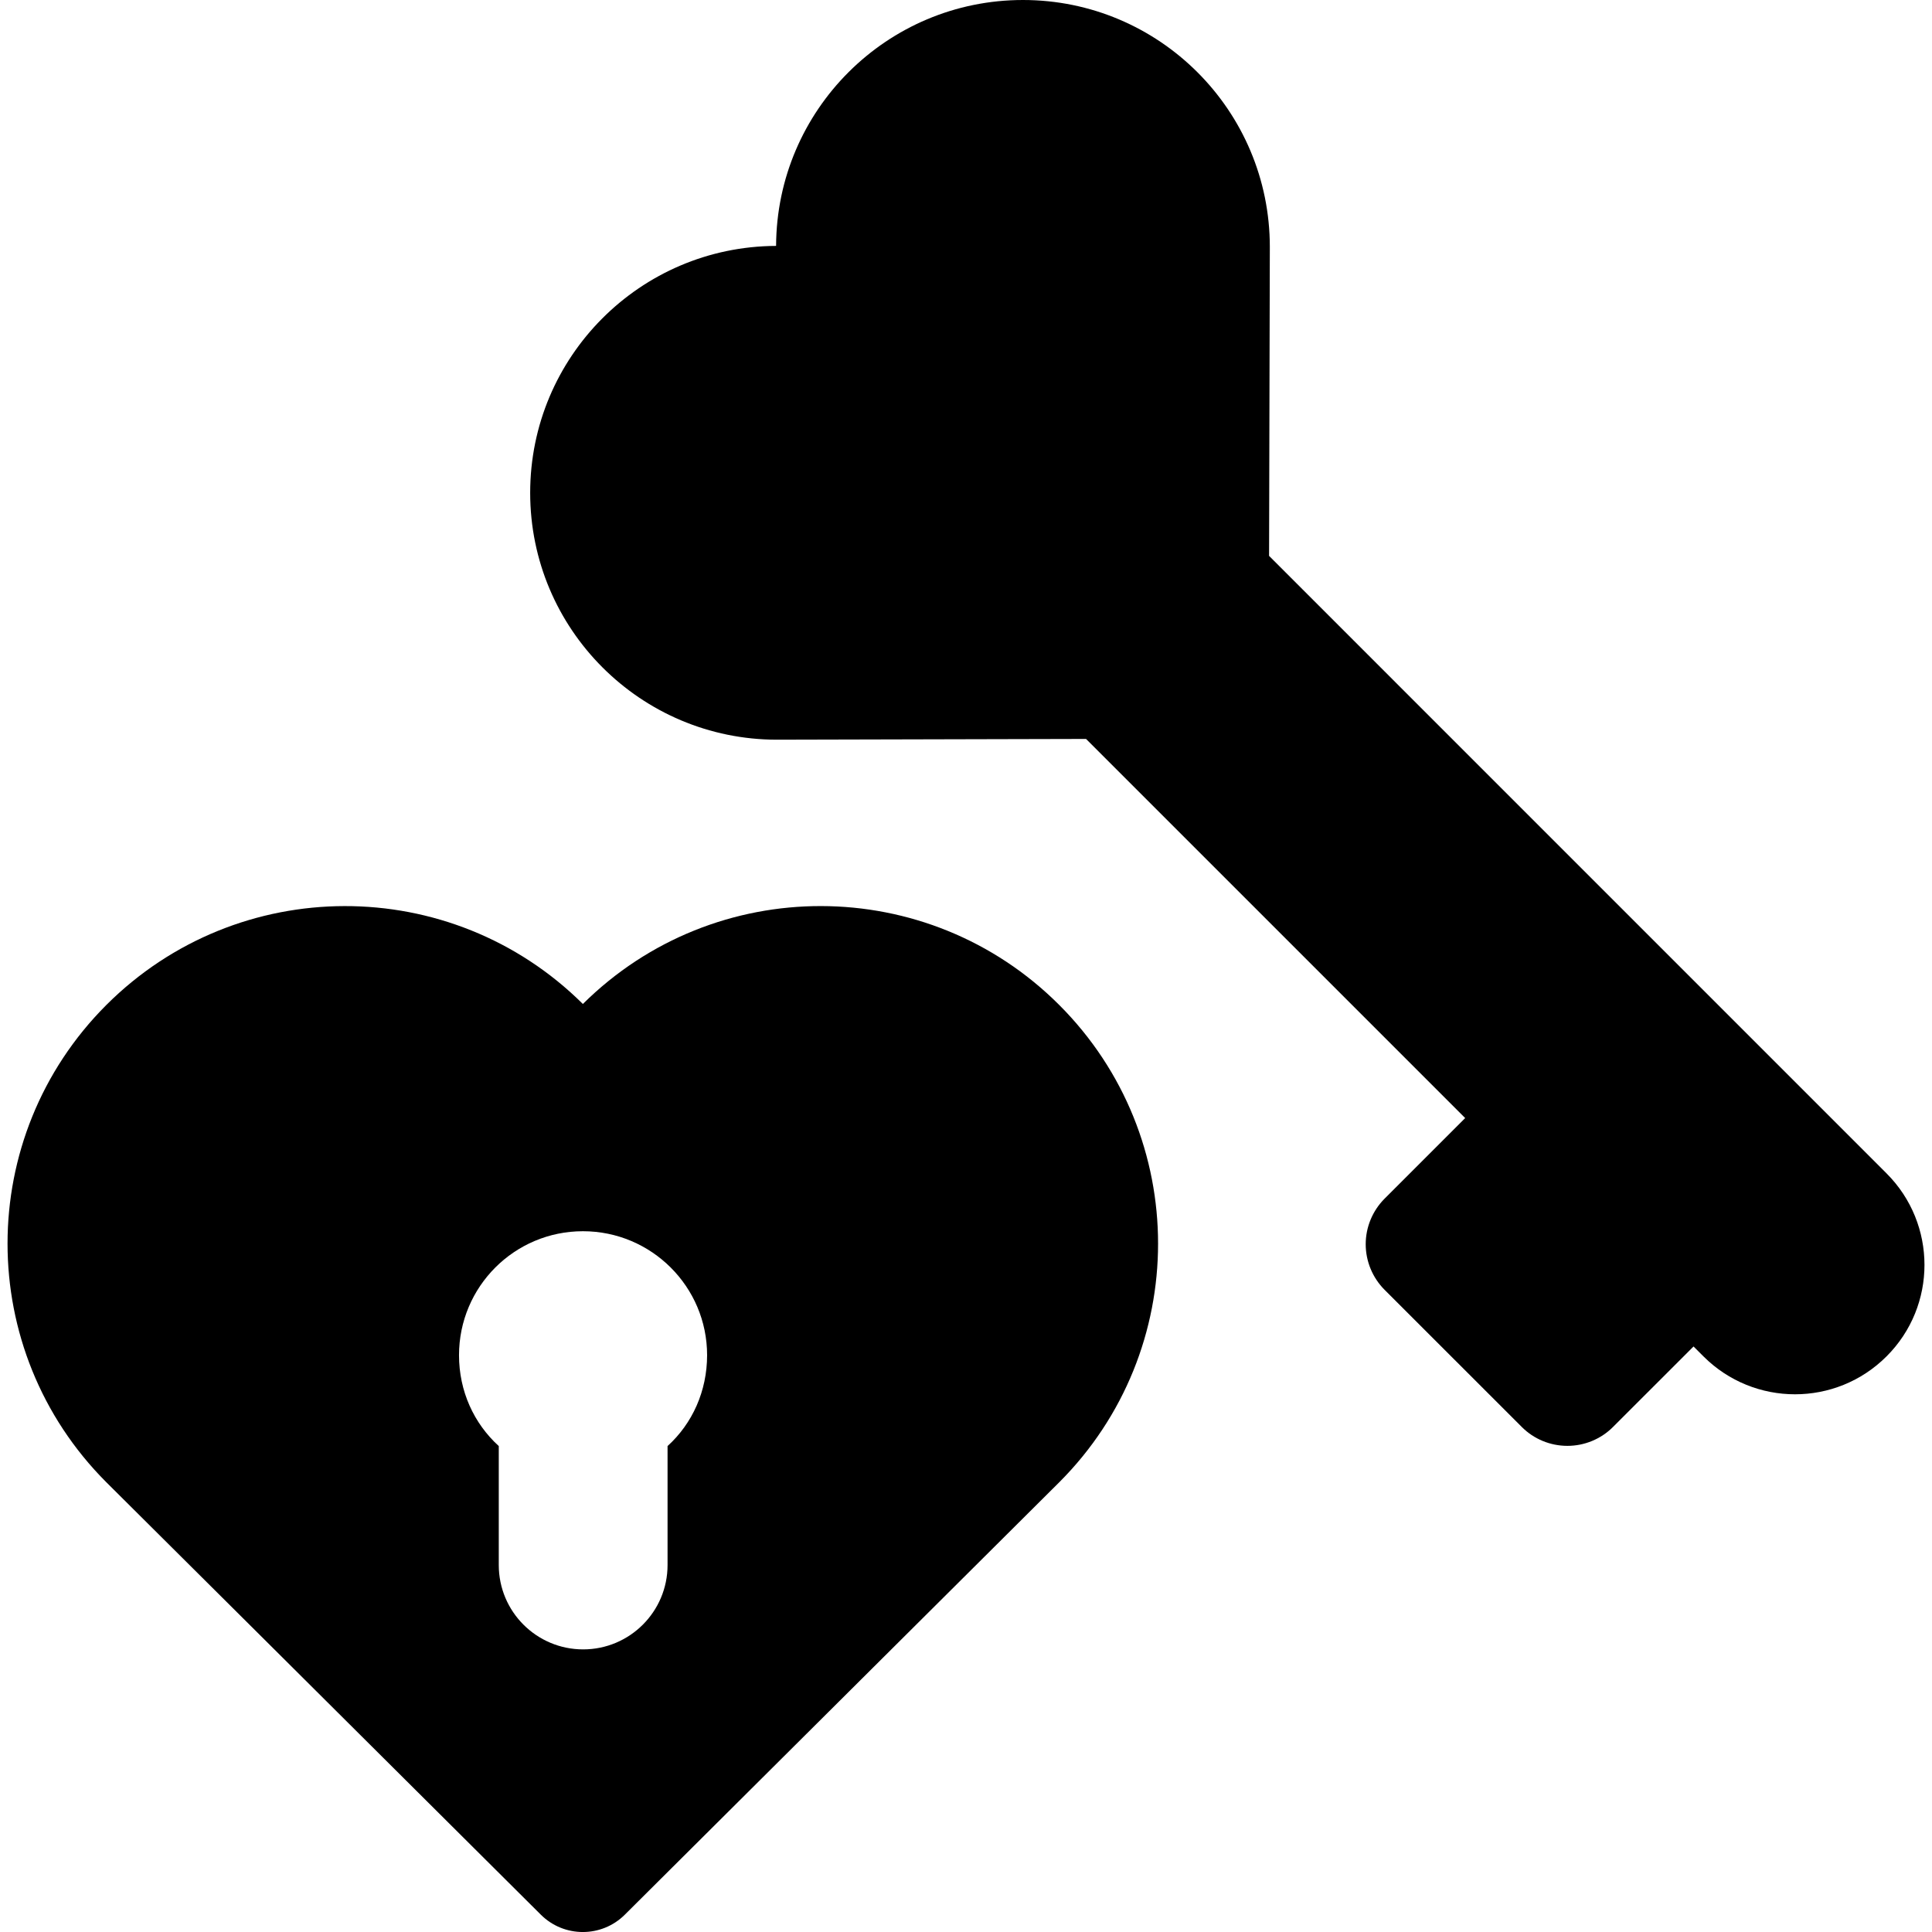 <?xml version="1.0" encoding="iso-8859-1"?>
<!-- Uploaded to: SVG Repo, www.svgrepo.com, Generator: SVG Repo Mixer Tools -->
<!DOCTYPE svg PUBLIC "-//W3C//DTD SVG 1.1//EN" "http://www.w3.org/Graphics/SVG/1.1/DTD/svg11.dtd">
<svg fill="#000000" version="1.1" id="Capa_1" xmlns="http://www.w3.org/2000/svg" xmlns:xlink="http://www.w3.org/1999/xlink" 
	 width="800px" height="800px" viewBox="0 0 46.266 46.267"
	 xml:space="preserve">
<g>
	<g>
		<path d="M45.178,28.1L30.391,13.312c0.008-3.302,0.018-7.285,0.018-7.399C30.409,2.648,27.762,0,24.497,0
			c-3.257,0-5.898,2.635-5.912,5.889c-3.255,0.013-5.889,2.655-5.889,5.913c0,3.265,2.647,5.912,5.911,5.912
			c0.114,0,4.099-0.009,7.401-0.018l9.079,9.079l-1.929,1.929c-0.289,0.29-0.453,0.683-0.453,1.092s0.164,0.804,0.453,1.093
			l3.285,3.284c0.289,0.29,0.682,0.452,1.092,0.452s0.804-0.163,1.092-0.452l1.929-1.928l0.237,0.237
			c1.212,1.211,3.174,1.211,4.385,0C46.389,31.273,46.389,29.311,45.178,28.1z"/>
		<path d="M13.958,24.043C10.8,20.91,5.699,20.917,2.547,24.066c-3.156,3.156-3.156,8.274,0,11.432
			c0.157,0.152,7.646,7.609,10.404,10.354c0.556,0.554,1.456,0.554,2.012,0c2.759-2.744,10.249-10.201,10.402-10.354
			c3.157-3.157,3.157-8.275,0-11.432C22.216,20.916,17.116,20.91,13.958,24.043z M15.986,34.63v2.849c0,1.115-0.905,2.02-2.021,2.02
			c-1.116,0-2.021-0.904-2.021-2.02V34.63c-0.596-0.542-0.952-1.315-0.952-2.176c0-1.64,1.327-2.969,2.968-2.969
			c1.64,0,2.973,1.329,2.973,2.969C16.932,33.314,16.582,34.088,15.986,34.63z"/>
	</g>
</g>
</svg>
